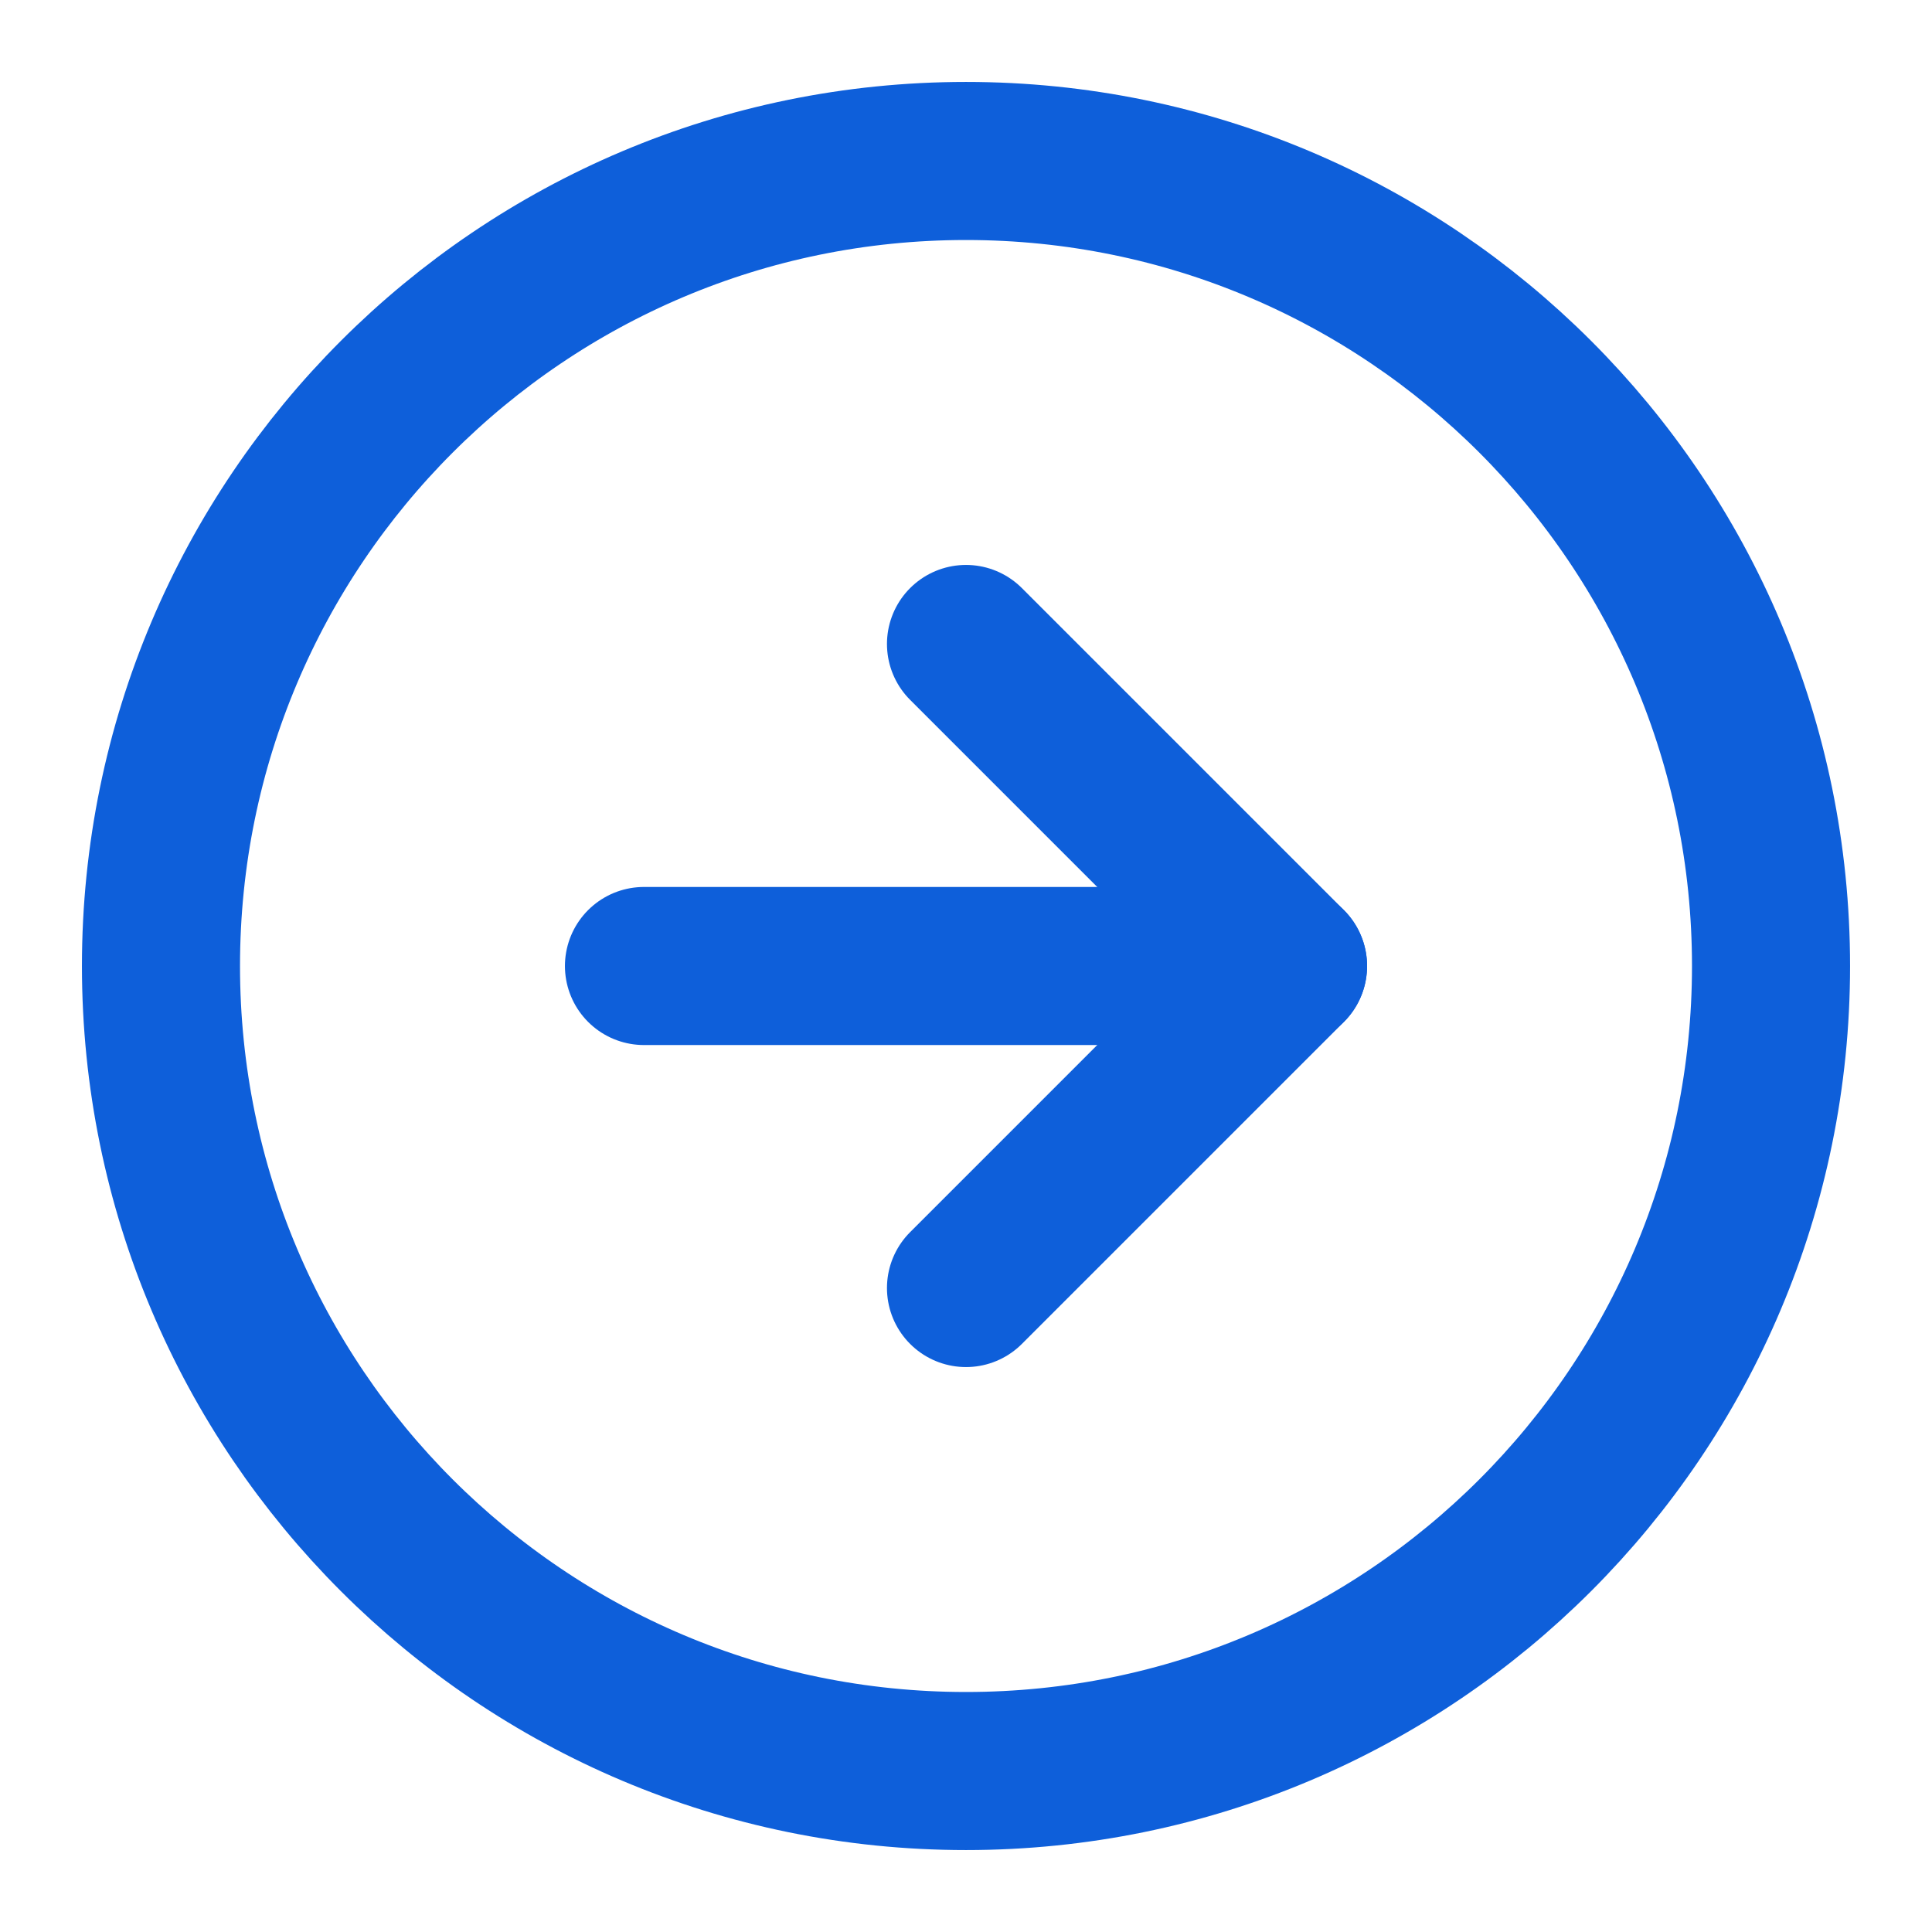 <?xml version="1.0" encoding="UTF-8"?> <svg xmlns="http://www.w3.org/2000/svg" width="22" height="22" viewBox="0 0 22 22" fill="none"> <g clip-path="url(#clip0_6834_22)"> <path d="M11 20.167C16.063 20.167 20.167 16.063 20.167 11C20.167 5.937 16.063 1.833 11 1.833C5.937 1.833 1.833 5.937 1.833 11C1.833 16.063 5.937 20.167 11 20.167Z" stroke="#0E5FDA" stroke-width="1.8" stroke-linecap="round" stroke-linejoin="round"></path> <path d="M11 14.667L14.667 11L11 7.333" stroke="#0E5FDA" stroke-width="1.8" stroke-linecap="round" stroke-linejoin="round"></path> <path d="M7.333 11H14.667" stroke="#0E5FDA" stroke-width="1.8" stroke-linecap="round" stroke-linejoin="round"></path> </g> <defs> <clipPath id="clip0_6834_22"> <rect width="22" height="22" fill="white"></rect> </clipPath> </defs> </svg> 